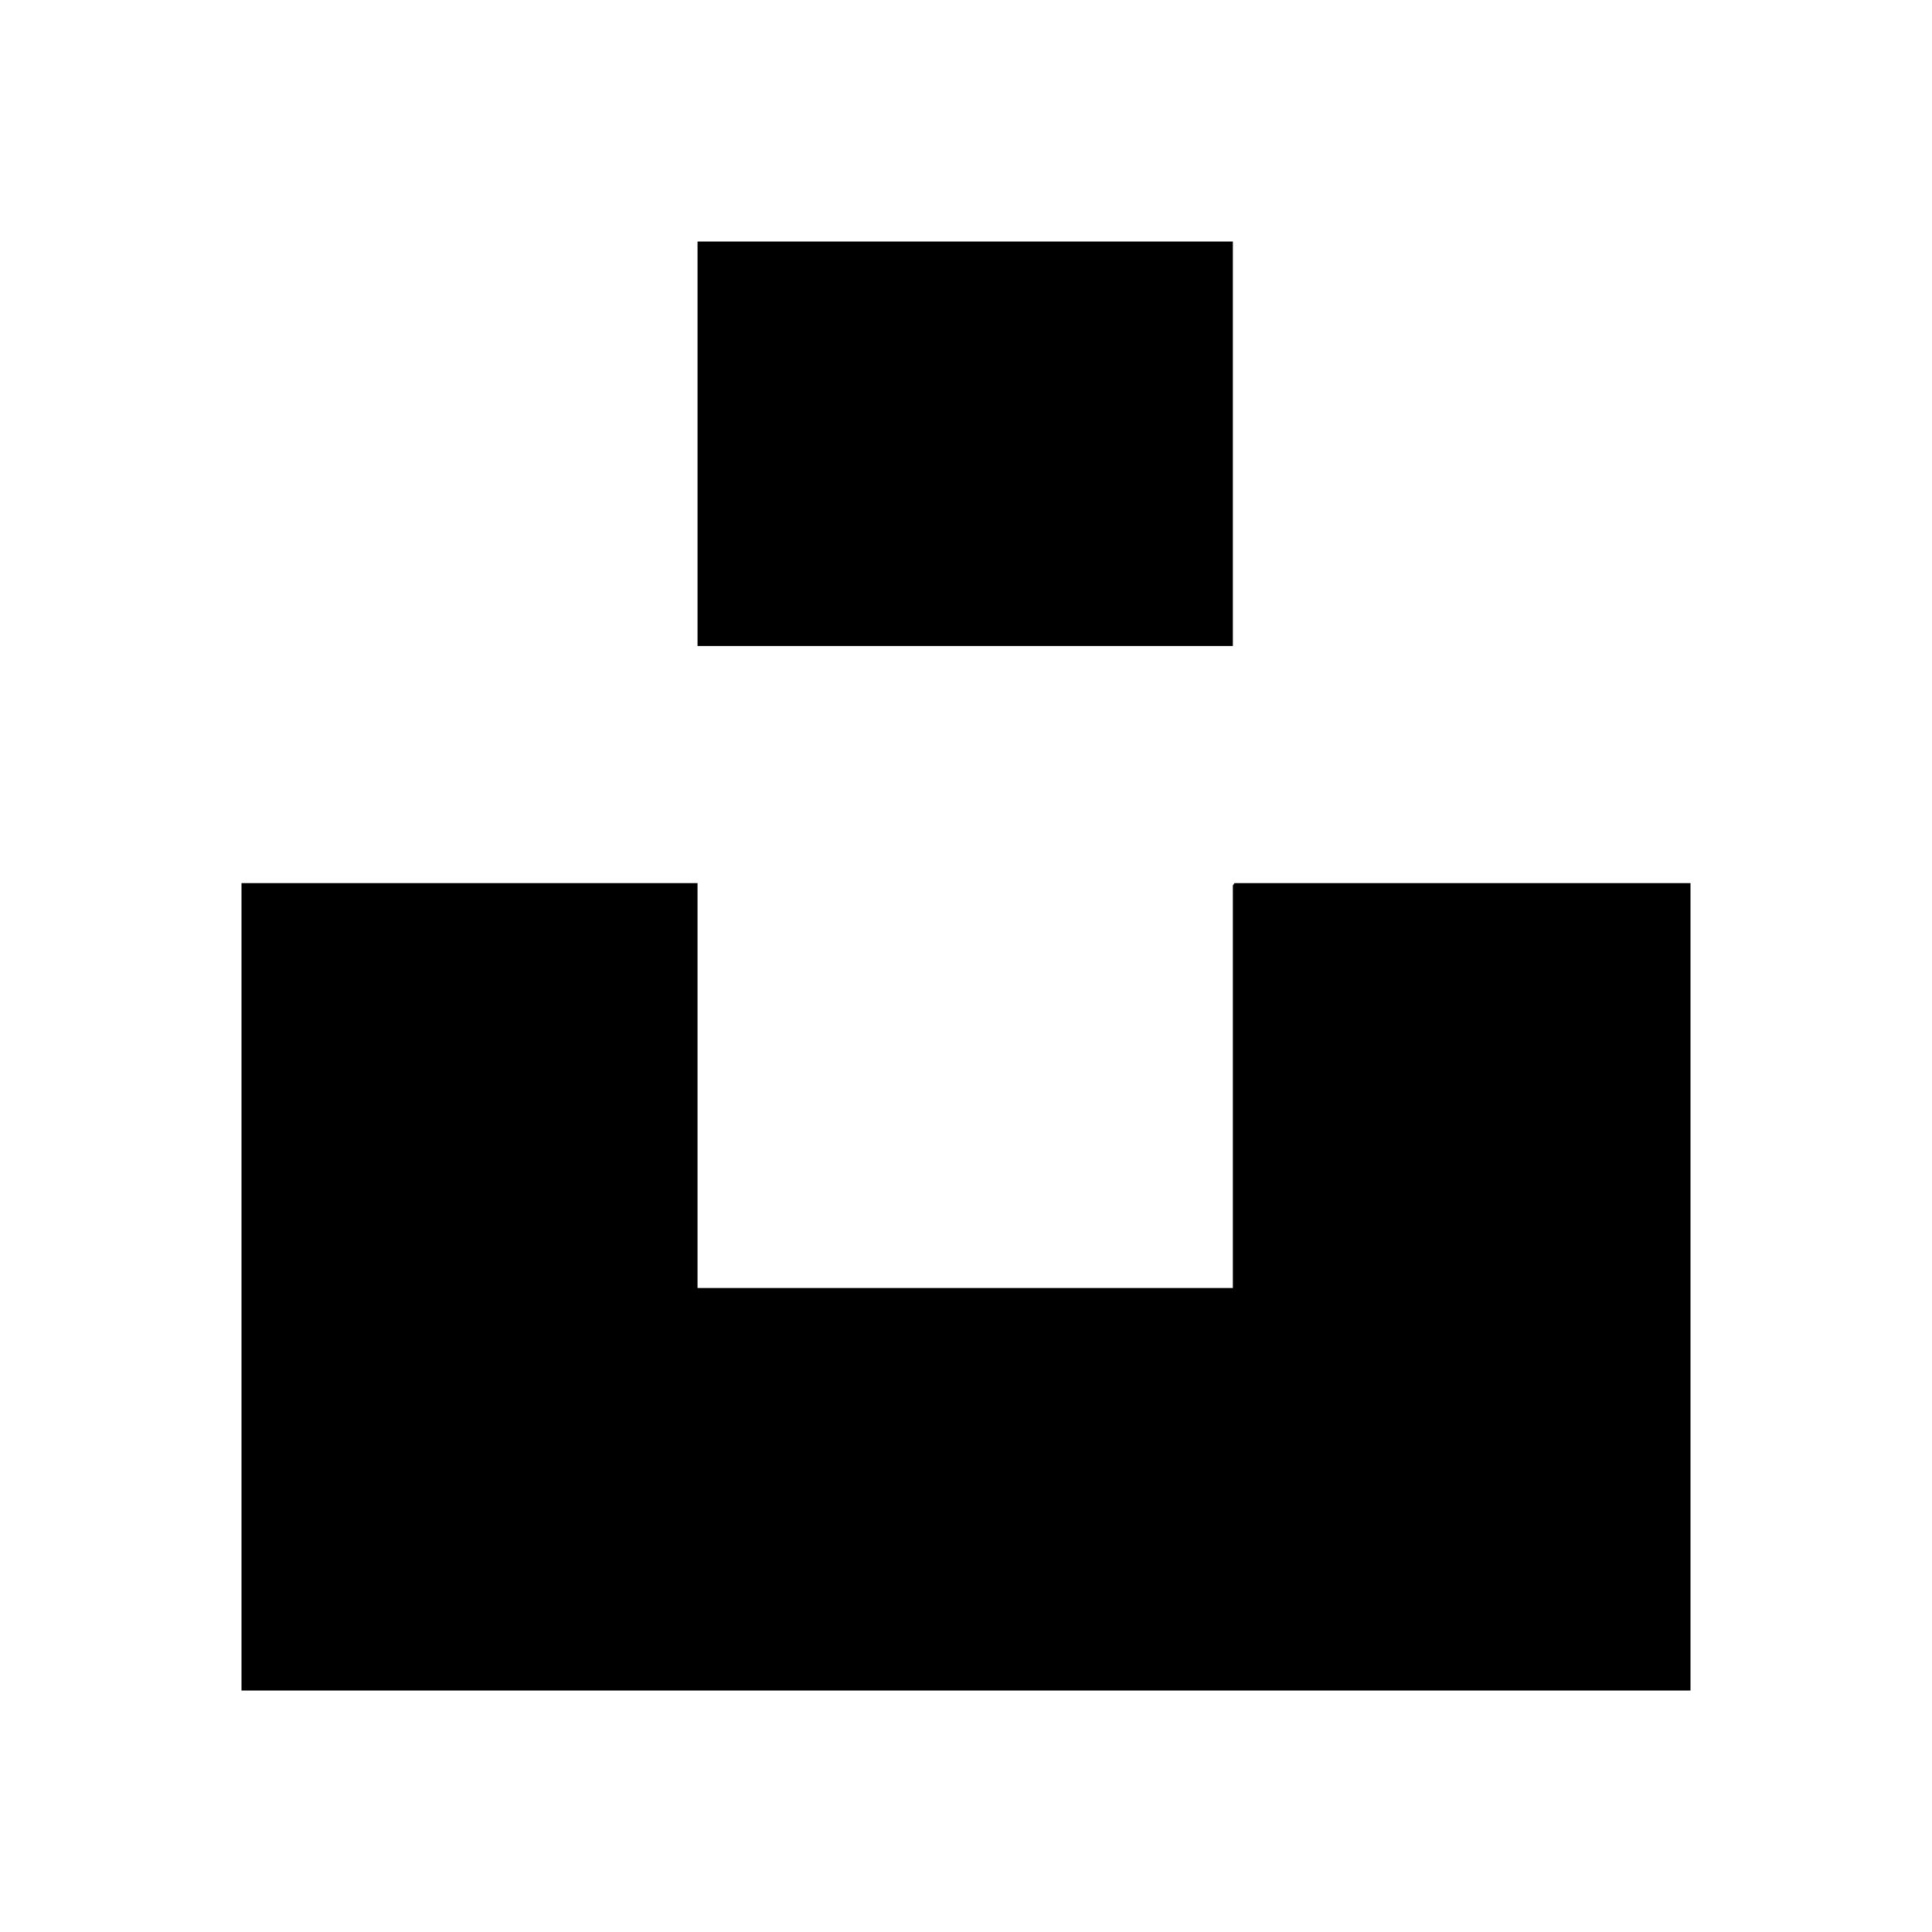 <svg width="48" height="48" viewBox="0 0 48 48" fill="none" xmlns="http://www.w3.org/2000/svg">
<path d="M30.67 21.94H42V42H6V21.94H17.33V32H30.63V22L30.67 21.94ZM30.67 6H17.33V16.05H30.63V6H30.67Z" fill="black"/>
</svg>
